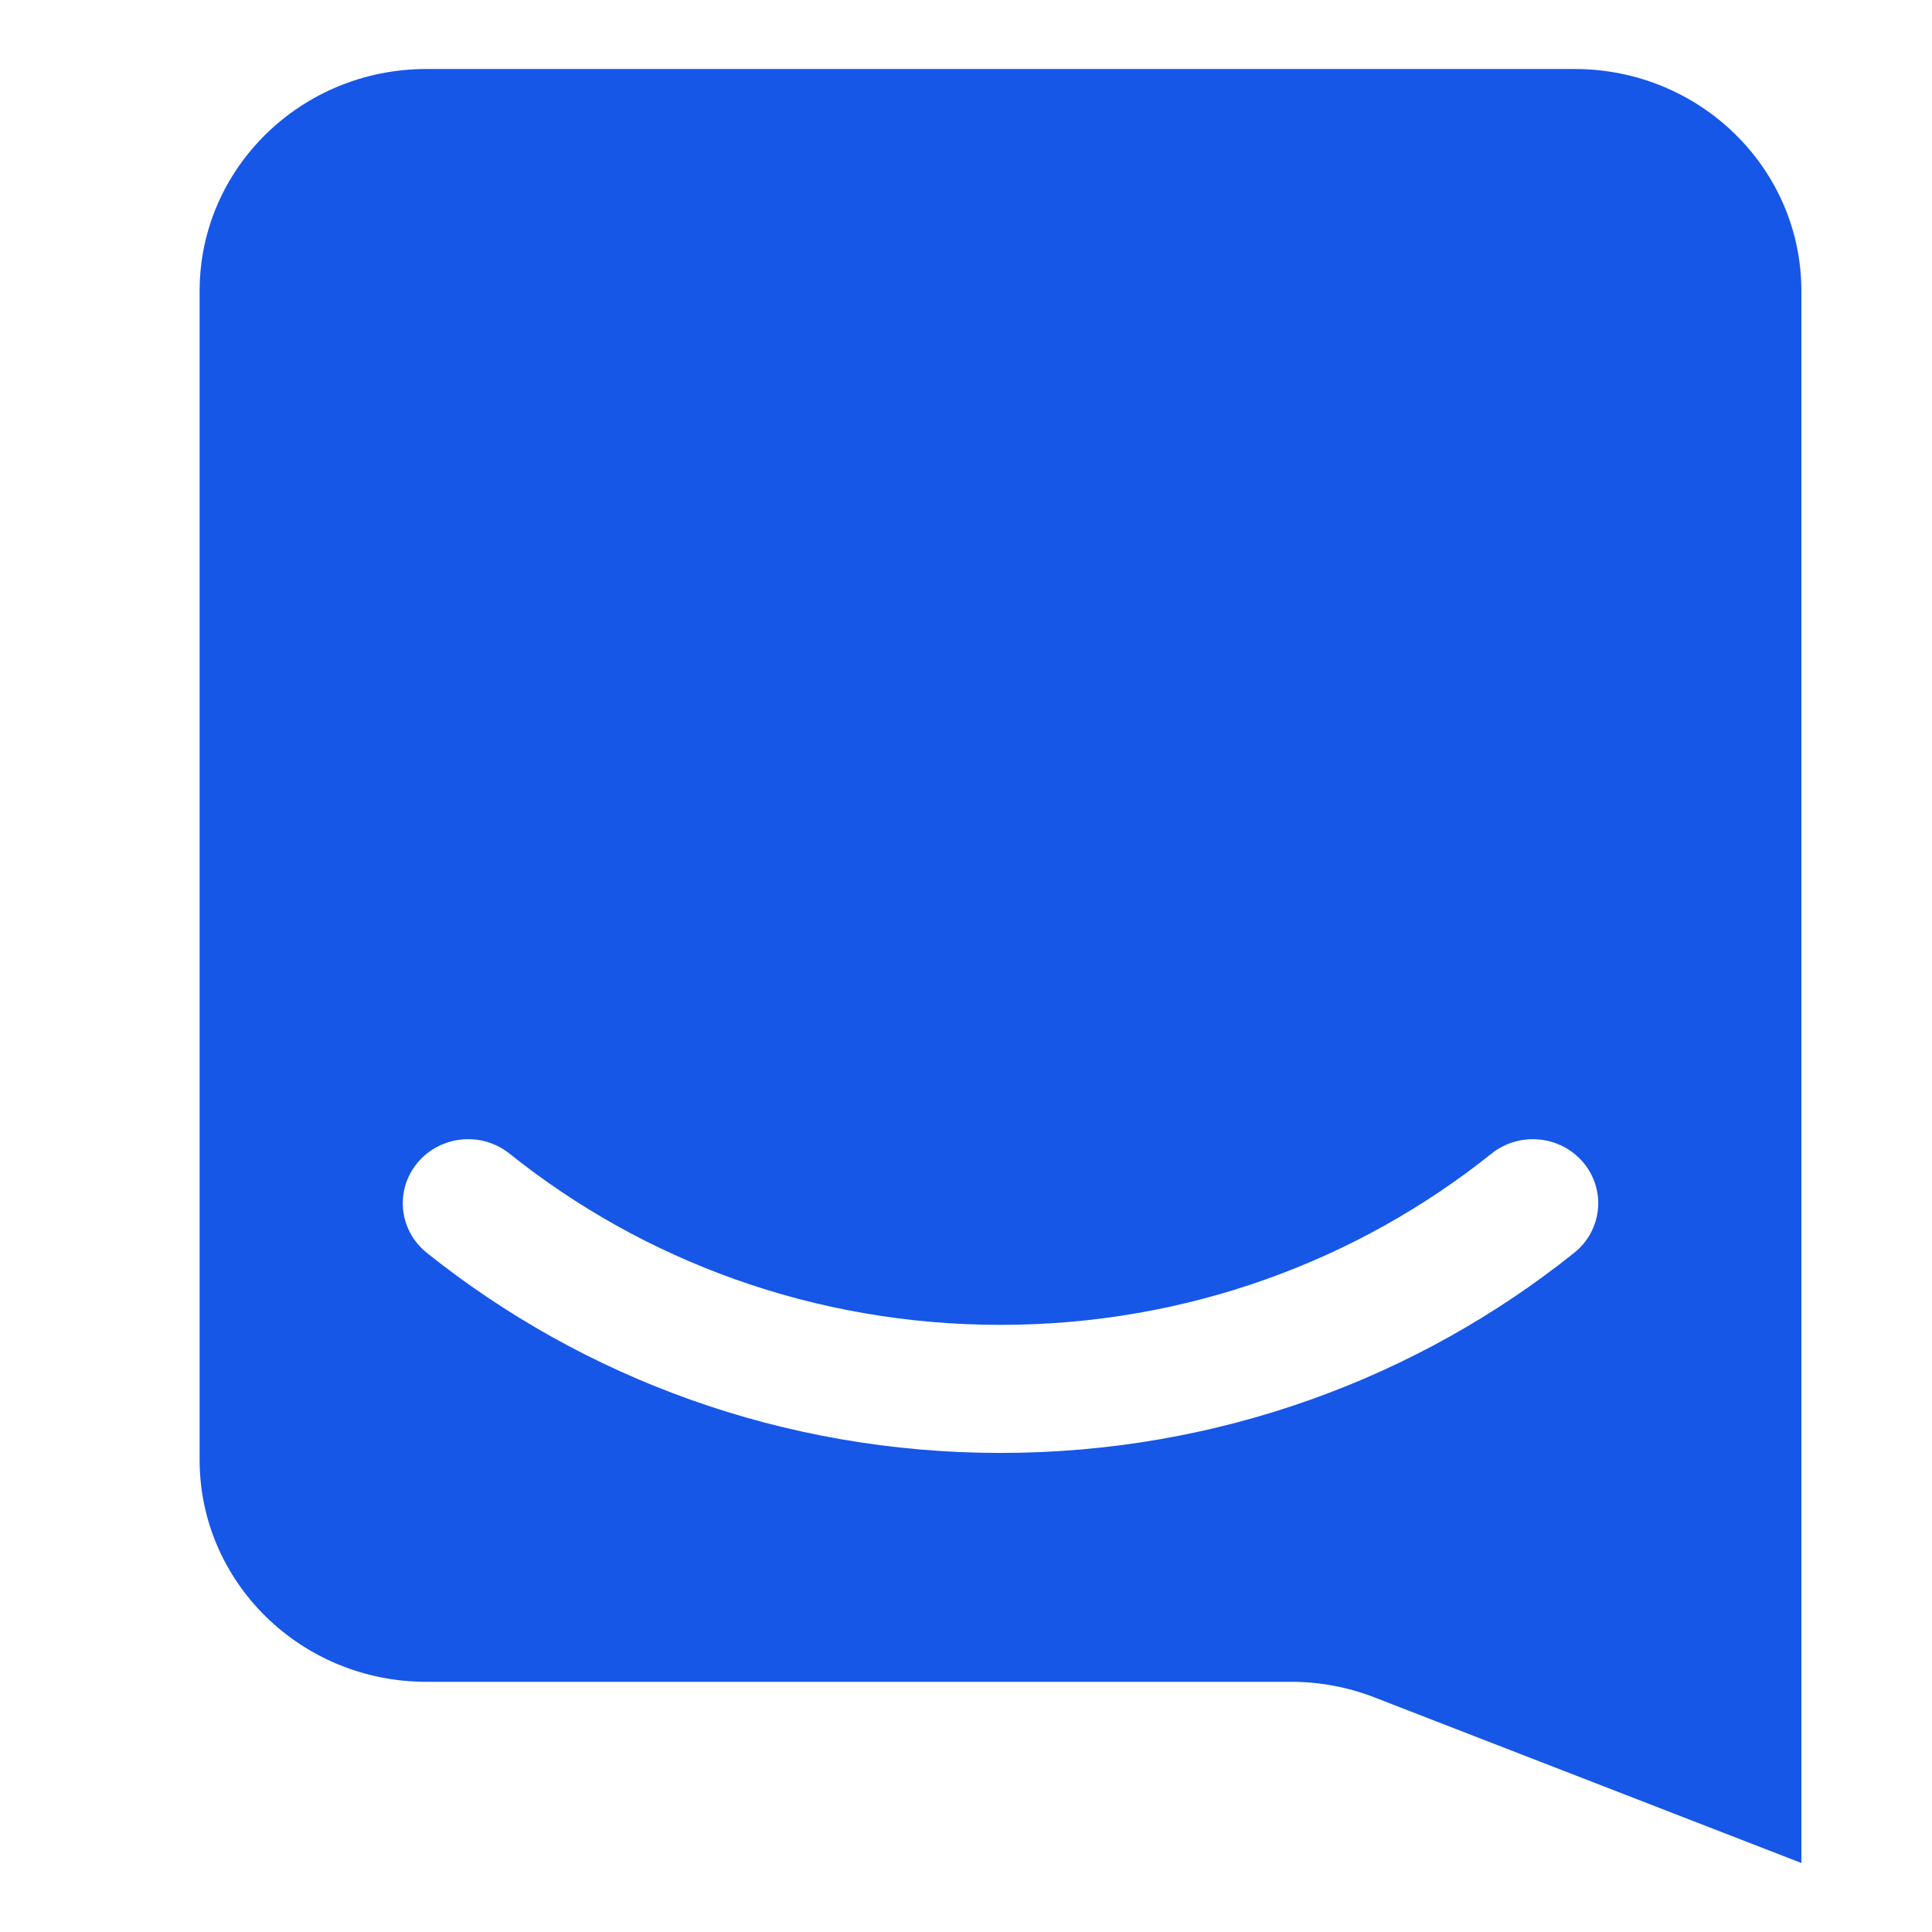 <svg width="28" height="28" viewBox="0 0 28 28" fill="none" xmlns="http://www.w3.org/2000/svg">
<path fill-rule="evenodd" clip-rule="evenodd" d="M6.179 1C4.364 1 2.893 2.44 2.893 4.217V21.157C2.893 22.934 4.364 24.374 6.179 24.374H18.712C19.126 24.374 19.537 24.451 19.922 24.601L26.107 27V4.217C26.107 2.44 24.636 1 22.821 1H6.179ZM22.814 18.157C23.22 17.833 23.28 17.248 22.949 16.851C22.617 16.454 22.02 16.395 21.615 16.72C19.676 18.271 17.2 19.201 14.5 19.201C11.8 19.201 9.324 18.271 7.385 16.72C6.98 16.395 6.383 16.454 6.051 16.851C5.72 17.248 5.78 17.833 6.186 18.157C8.451 19.969 11.347 21.057 14.5 21.057C17.653 21.057 20.549 19.969 22.814 18.157Z" fill="#1657E8"/>
</svg>
